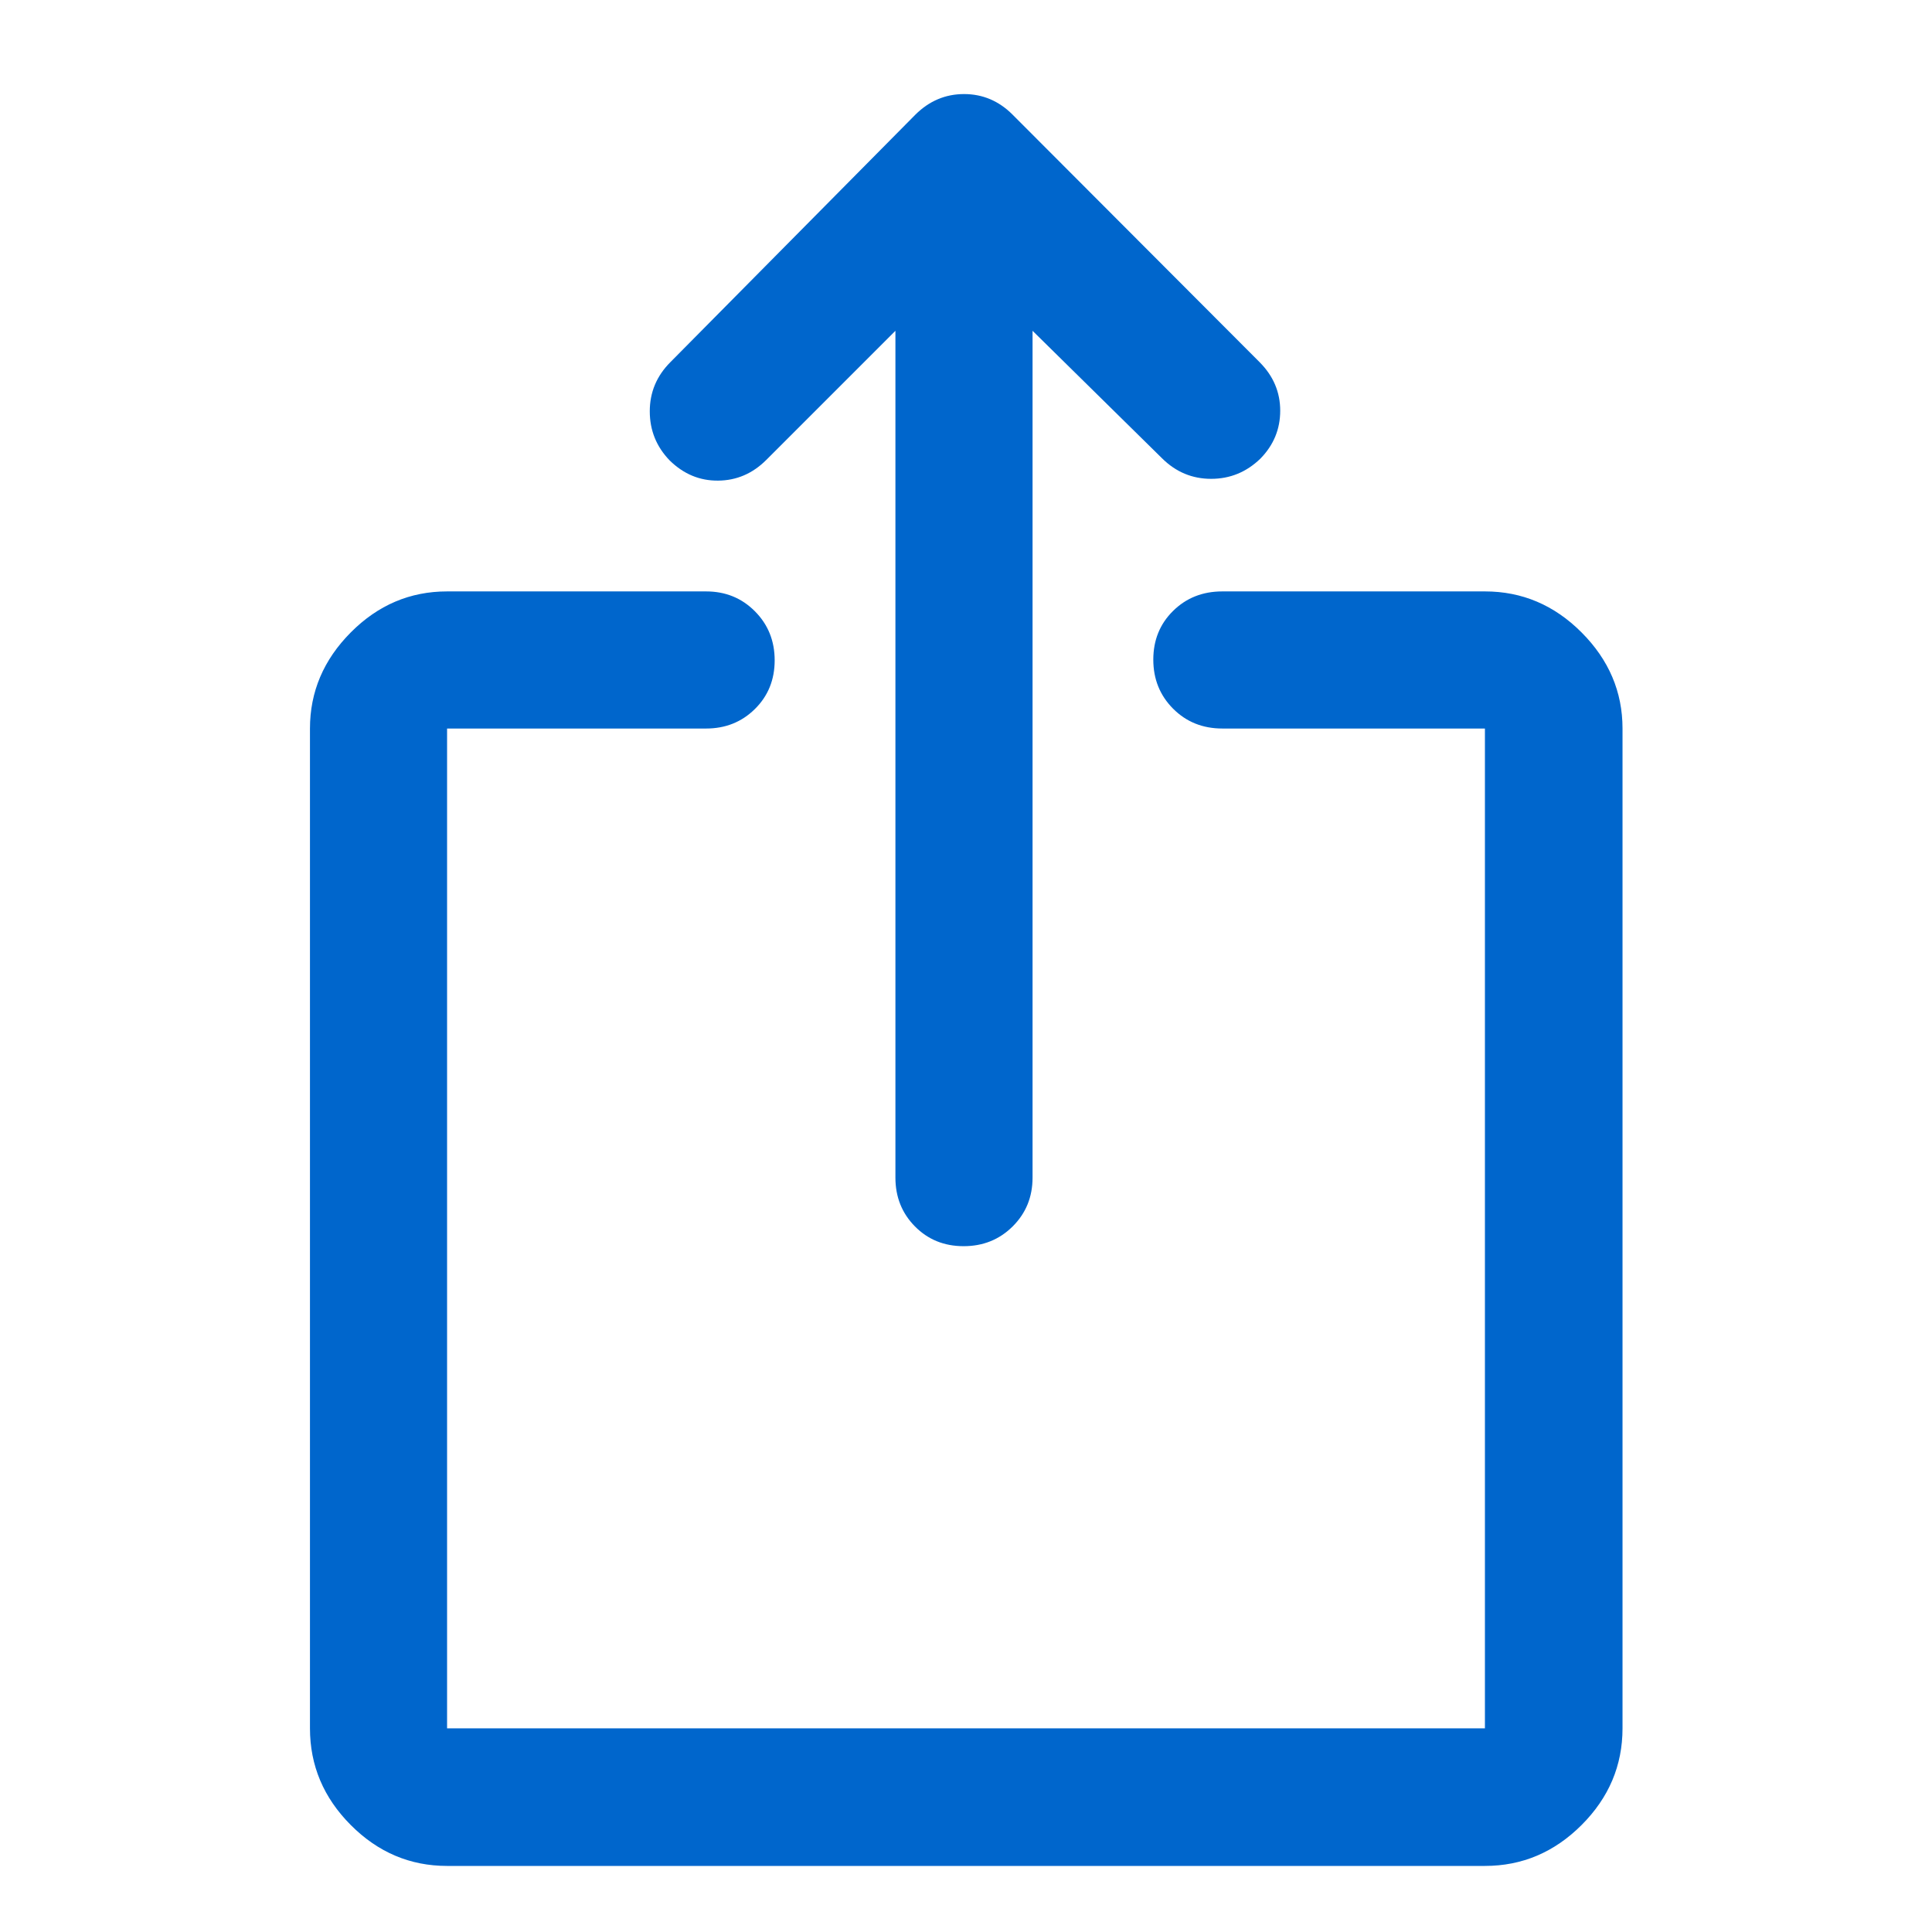 <svg xmlns="http://www.w3.org/2000/svg" height="48px" viewBox="0 -960 960 960" width="48px" fill="#0066cc"><path d="M222.15-32.83q-27.6 0-47.86-20.33-20.27-20.34-20.27-48.04V-598q0-27.35 20.27-47.74 20.26-20.39 47.86-20.39h128.72q14.42 0 24.24 9.87 9.82 9.87 9.82 24.37 0 14.5-9.82 24.19-9.82 9.7-24.24 9.7H222.15v496.8h515.7V-598H607.37q-14.66 0-24.48-9.87t-9.82-24.37q0-14.5 9.82-24.19 9.82-9.7 24.48-9.7h130.48q27.7 0 48.03 20.39 20.34 20.39 20.34 47.74v496.8q0 27.7-20.34 48.04-20.33 20.33-48.03 20.33h-515.7Zm222.78-762.8L380.8-731.5q-10.19 10.2-23.96 10.32-13.76.13-24.12-10.07-9.85-10.21-9.85-24.38 0-14.17 10.26-24.44l121.76-123q10.28-10.19 24.15-10.19t24.07 10.19L625.93-780q10.2 10.26 10.2 24.06 0 13.8-9.86 23.84-10.36 10.03-24.47 10.03-14.1 0-24.37-10.19l-64.36-63.37v420.78q0 14.43-9.88 24.25-9.87 9.82-24.37 9.82-14.49 0-24.19-9.82-9.7-9.82-9.7-24.25v-420.78Z"/></svg>